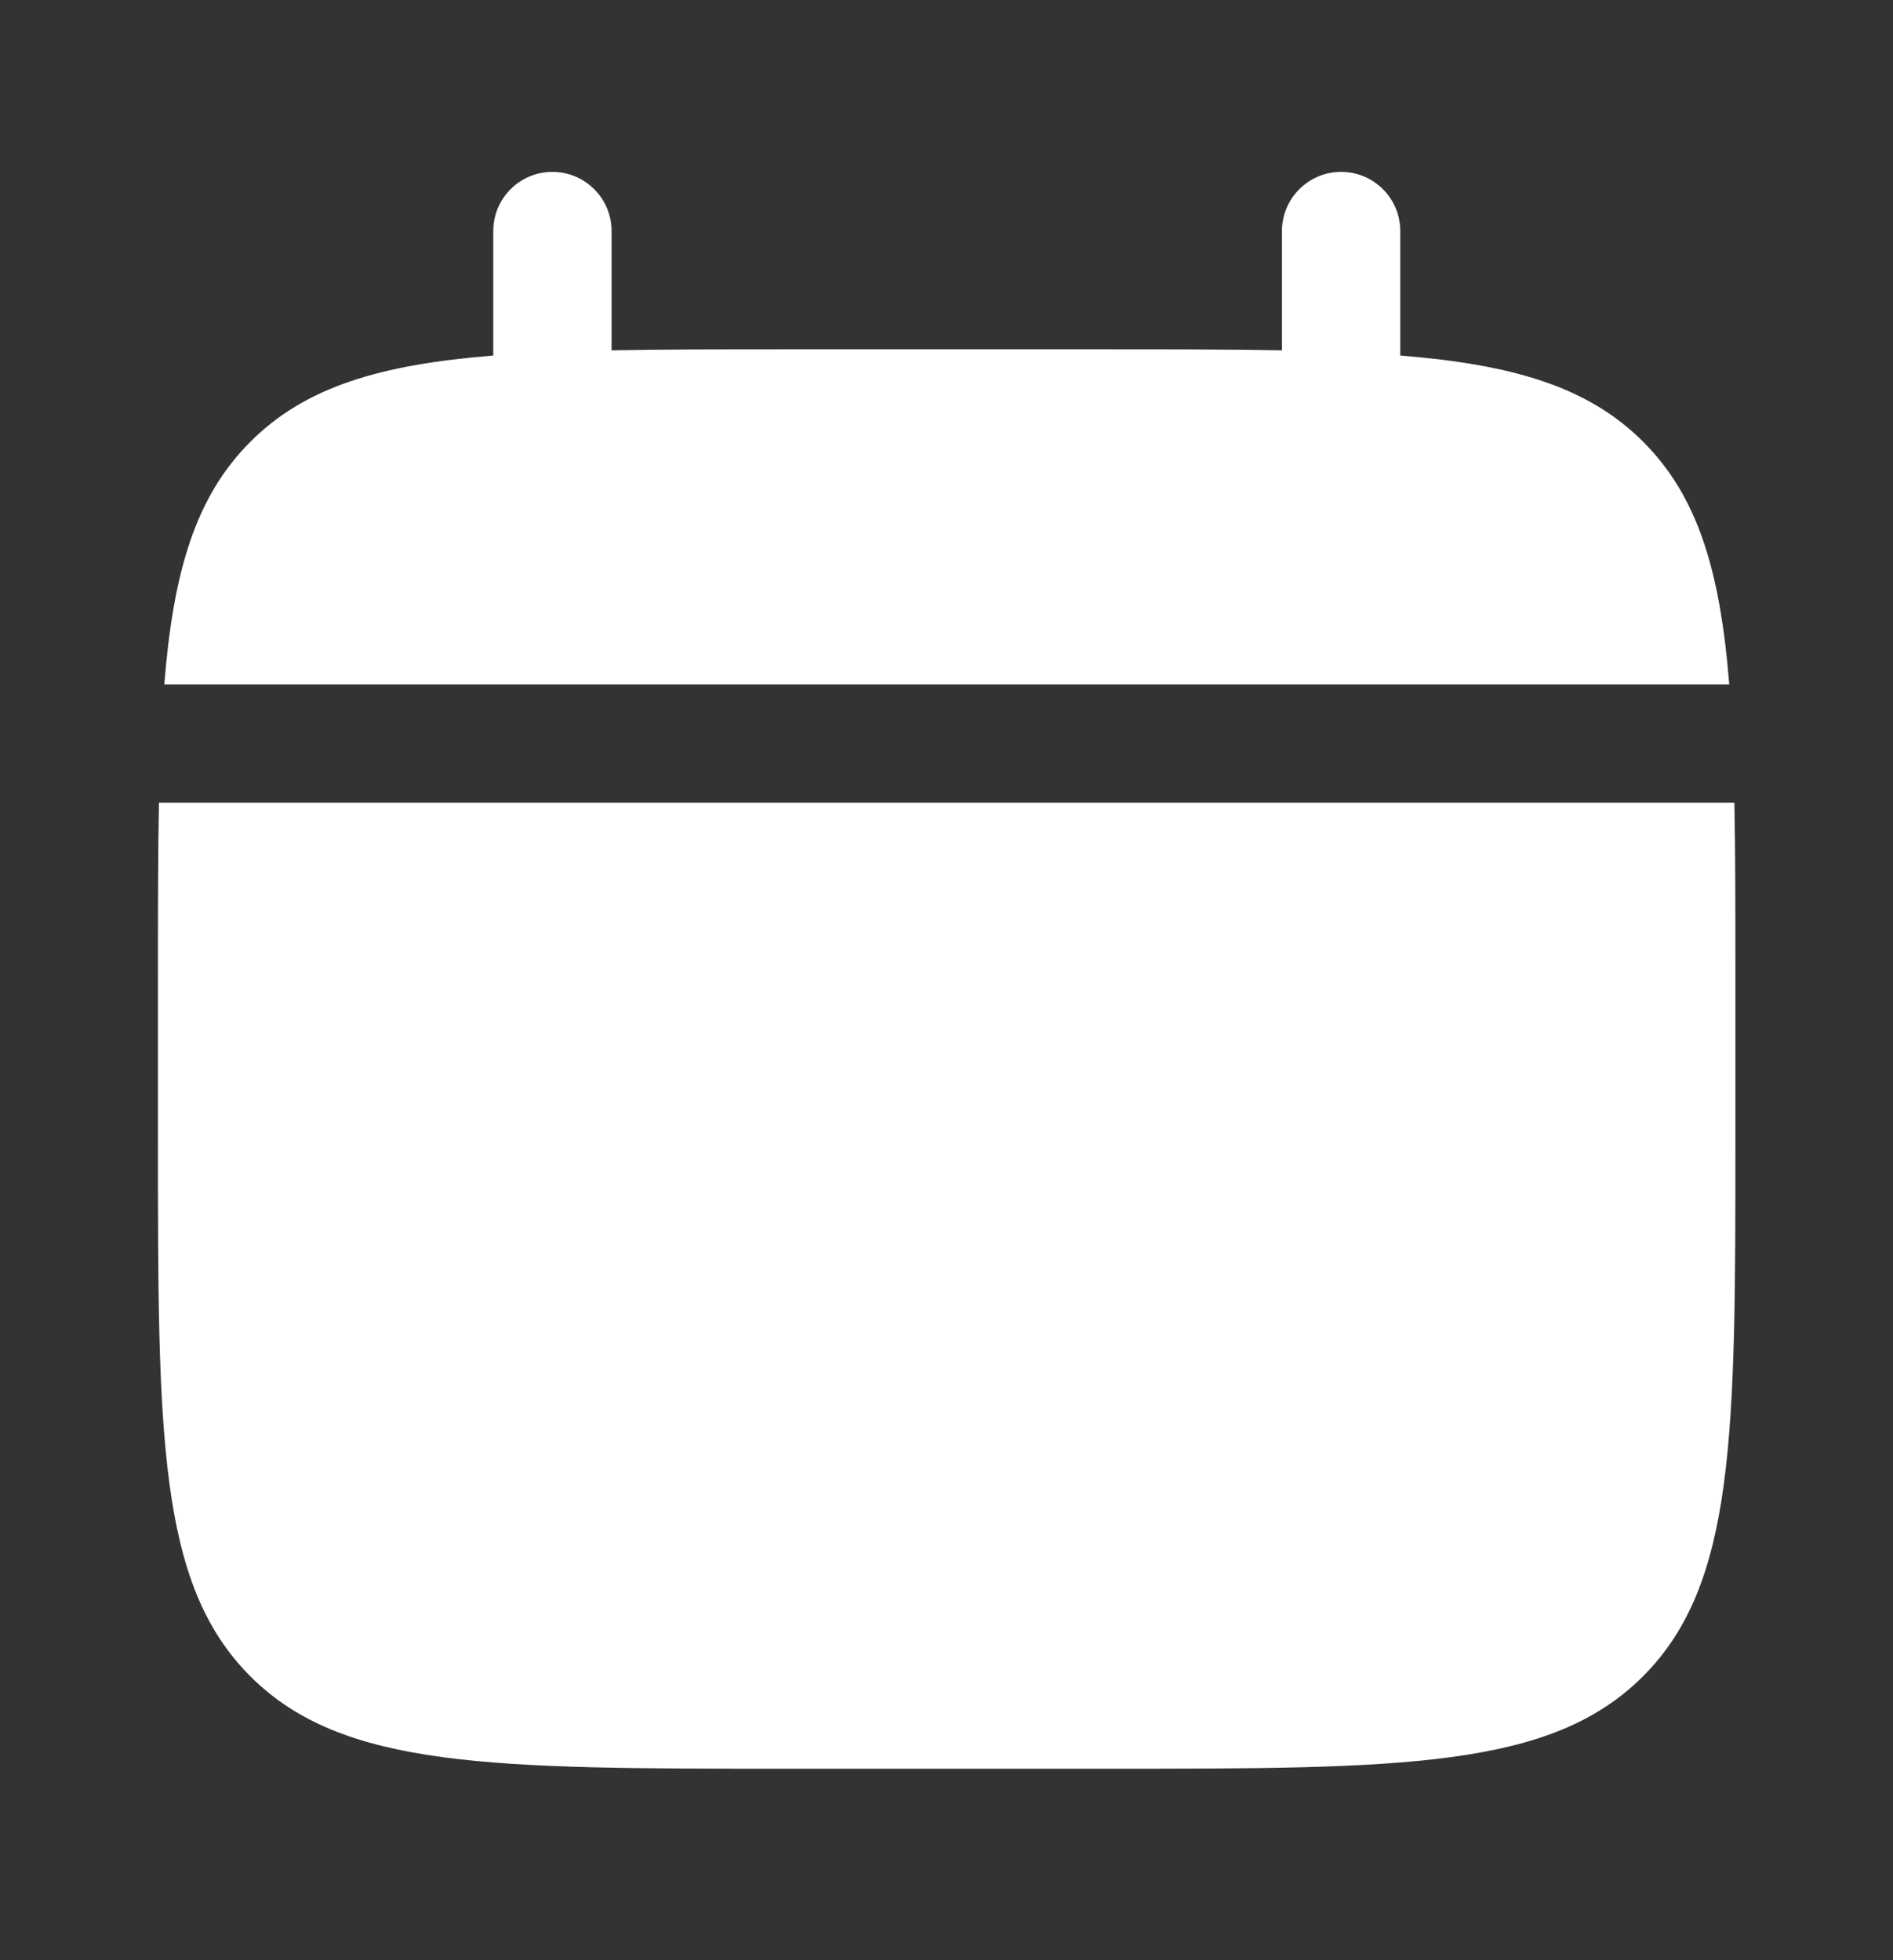 <?xml version="1.0" encoding="UTF-8"?> <svg xmlns="http://www.w3.org/2000/svg" width="28" height="29" viewBox="0 0 28 29" fill="none"><rect x="0" y="0" width="28" height="29" fill="#333333" stroke="none"/><path d="M25.669 16.833V14.5C25.669 13.521 25.669 12.651 25.654 11.875H2.351C2.336 12.651 2.336 13.521 2.336 14.5V16.833C2.336 21.233 2.336 23.433 3.703 24.8C5.07 26.167 7.269 26.167 11.669 26.167H16.336C20.736 26.167 22.936 26.167 24.302 24.8C25.669 23.433 25.669 21.233 25.669 16.833Z" fill="white"></path><path d="M9.046 3.418C9.046 2.935 8.654 2.543 8.171 2.543C7.687 2.543 7.296 2.935 7.296 3.418V5.26C5.616 5.395 4.514 5.725 3.704 6.535C2.894 7.345 2.564 8.447 2.43 10.126H25.578C25.444 8.447 25.114 7.345 24.304 6.535C23.494 5.725 22.391 5.395 20.712 5.26V3.418C20.712 2.935 20.32 2.543 19.837 2.543C19.354 2.543 18.962 2.935 18.962 3.418V5.183C18.186 5.168 17.316 5.168 16.337 5.168H11.671C10.692 5.168 9.822 5.168 9.046 5.183V3.418Z" fill="white"></path></svg> 